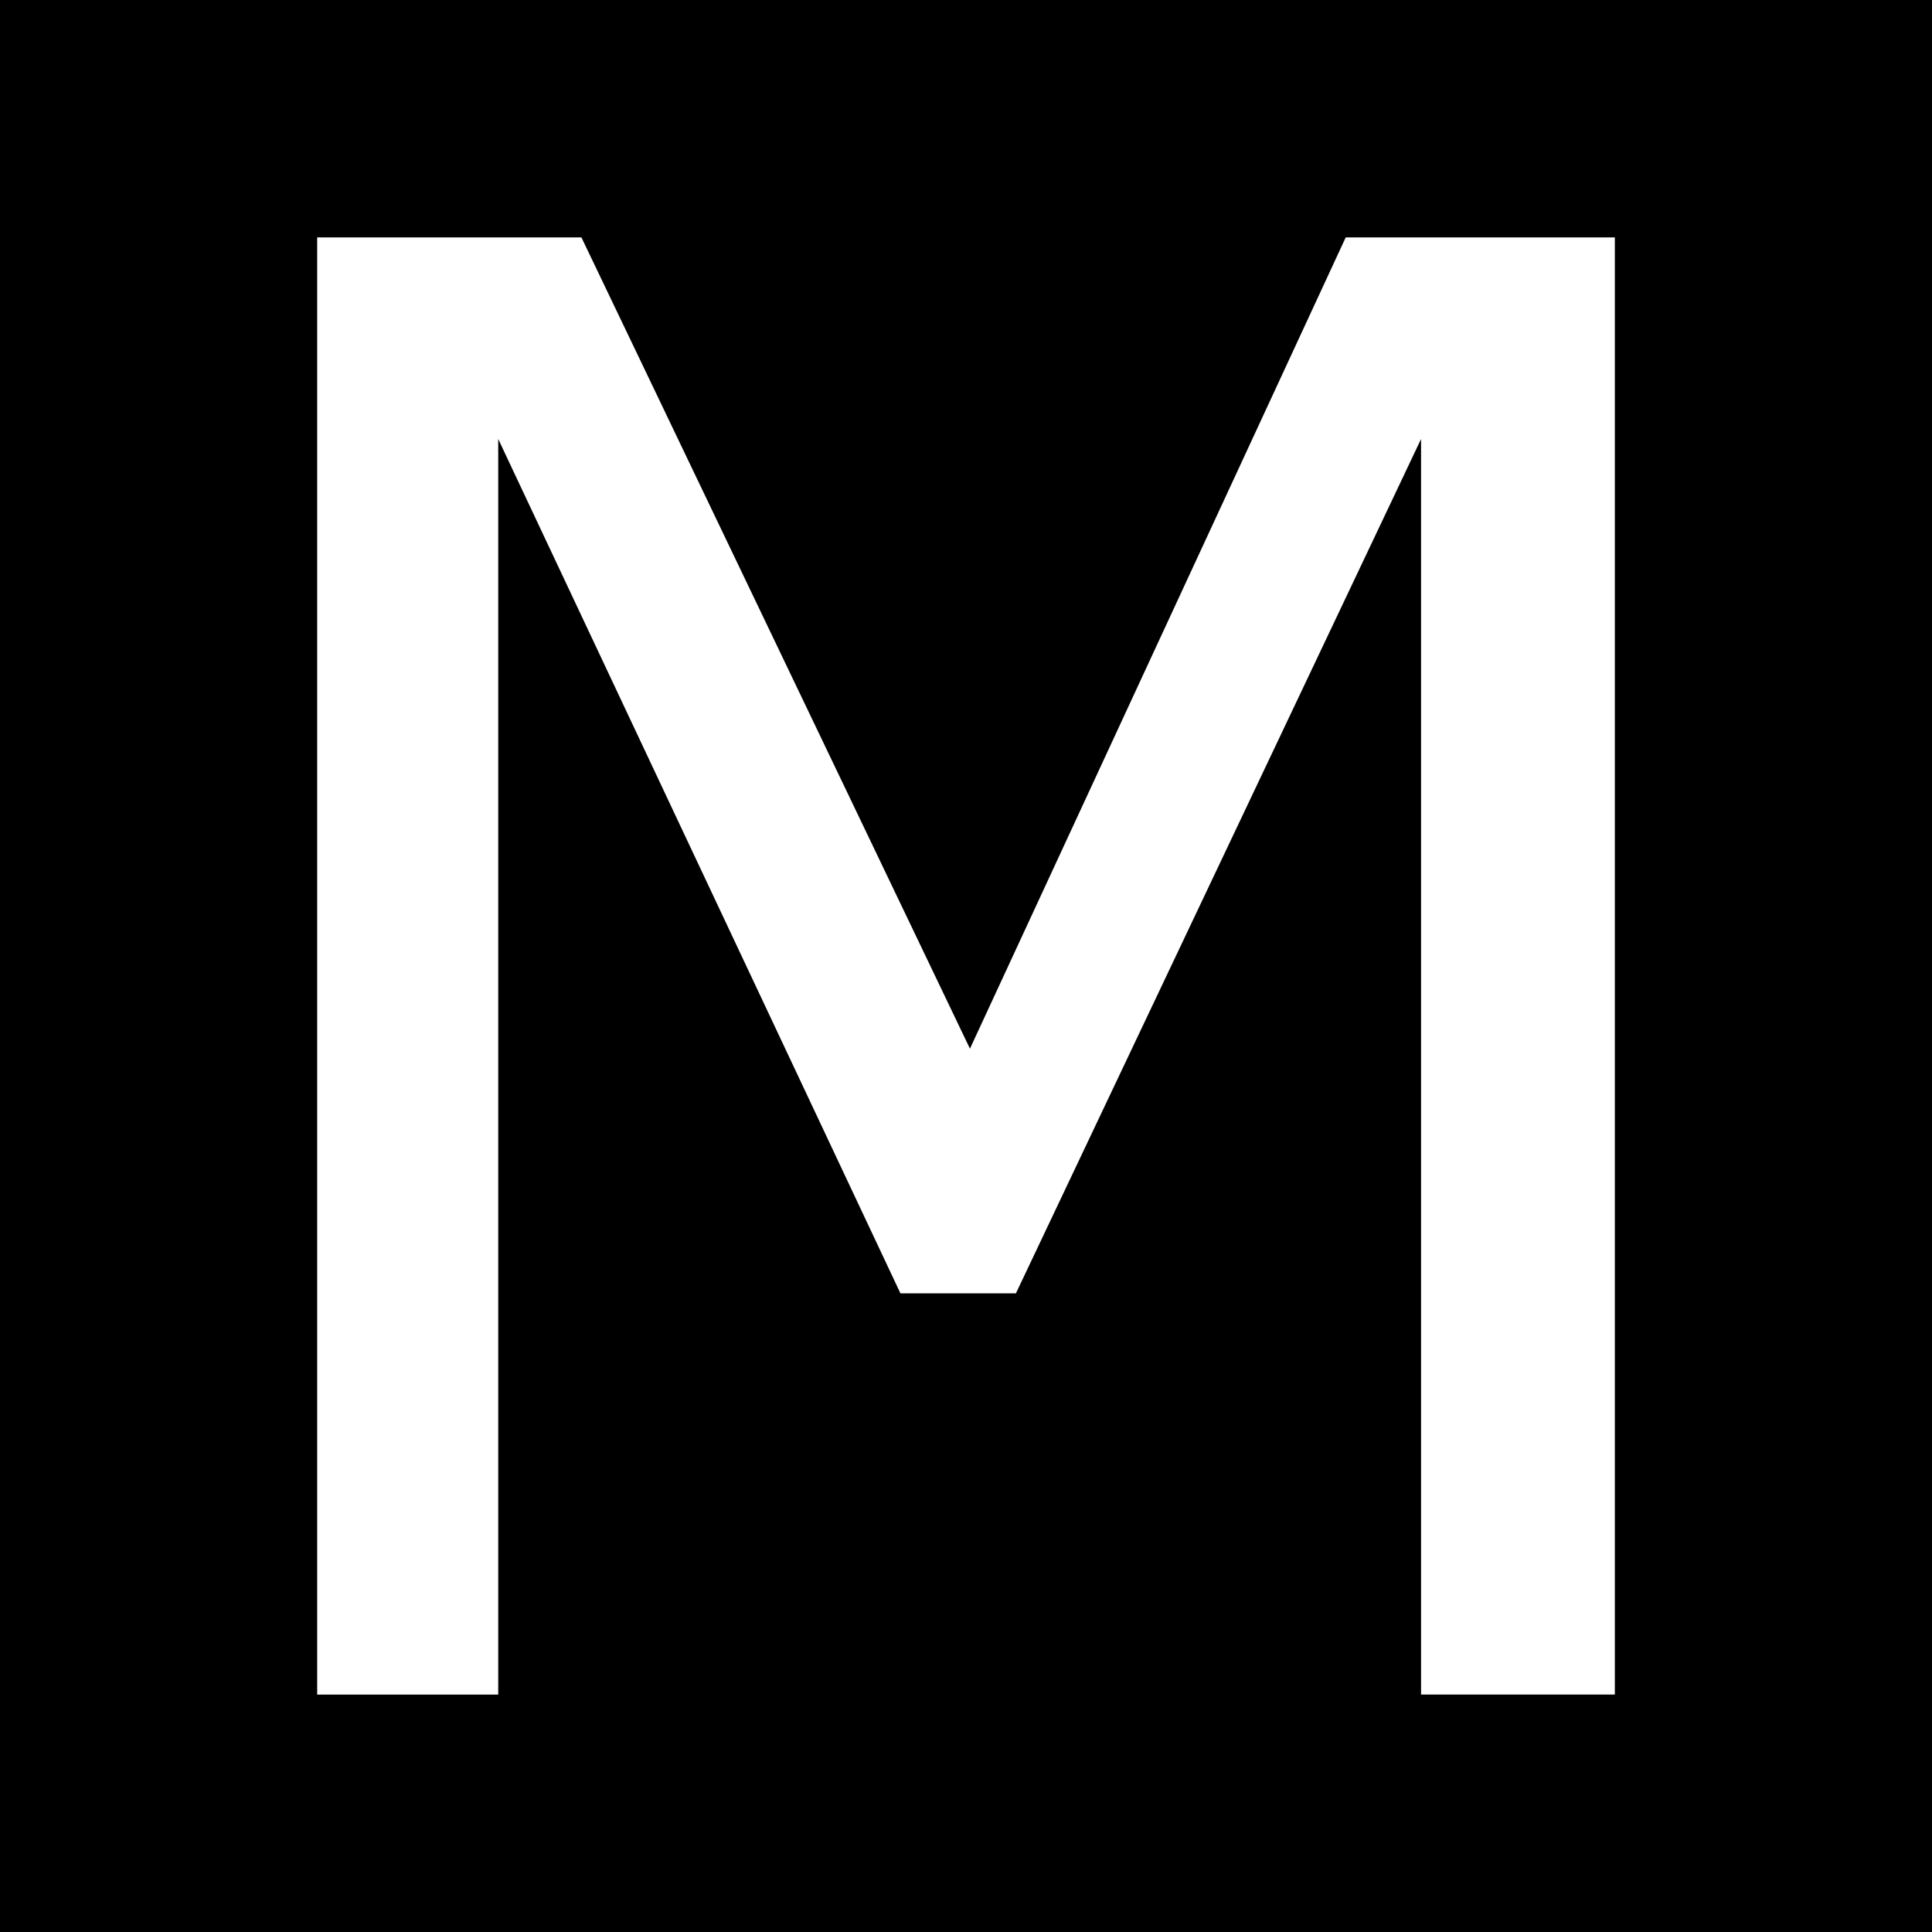 <svg xmlns="http://www.w3.org/2000/svg" width="256" height="256" viewBox="0 0 67.733 67.733"><path d="M0 0h67.733v67.733H0z"/><path fill="#fff" d="M56.614 59.409H49.82V15.391L35.616 45.343h-4.048L17.467 15.391V59.41H11.12V8.323h9.264l13.621 28.442L47.179 8.323h9.435z" letter-spacing="0" word-spacing="0"/></svg>